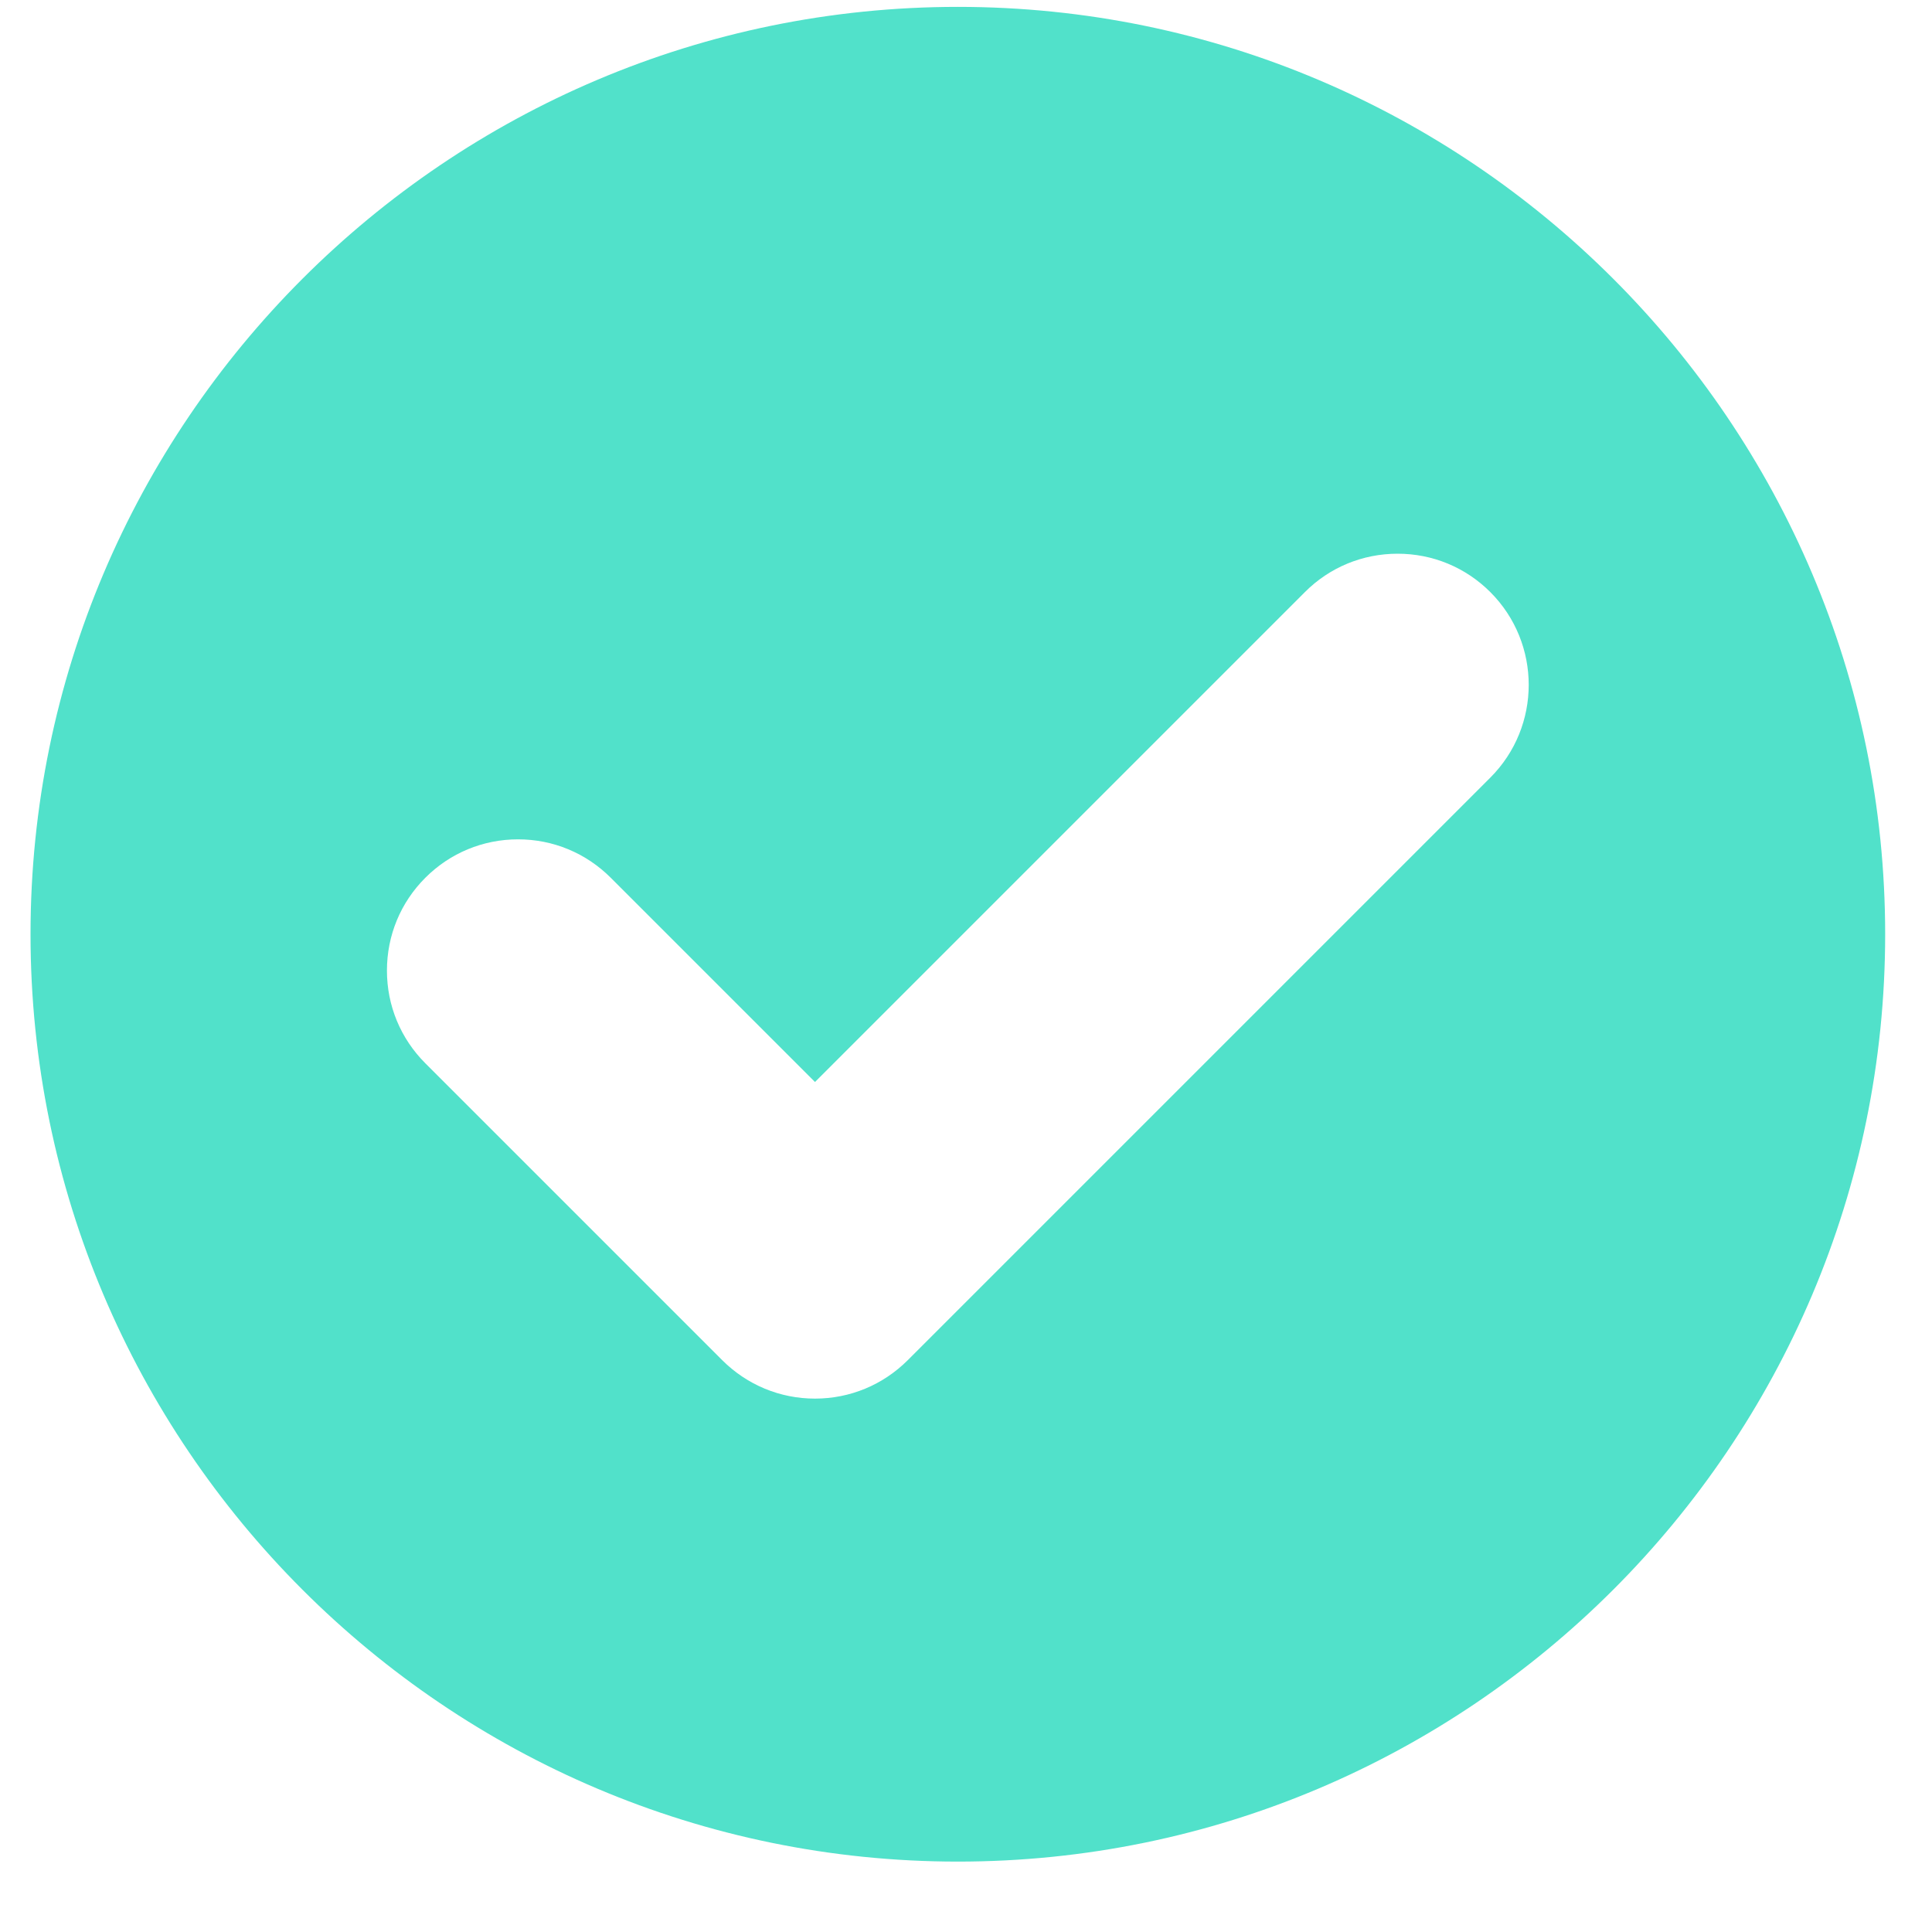 <svg width="25" height="25" viewBox="0 0 25 25" fill="none" xmlns="http://www.w3.org/2000/svg">
<path d="M12.395 0.089C5.778 0.089 0.395 5.472 0.395 12.089C0.395 18.706 5.778 24.089 12.395 24.089C19.011 24.089 24.394 18.706 24.394 12.089C24.394 5.472 19.011 0.089 12.395 0.089ZM19.285 10.062L11.746 17.601C11.425 17.921 10.999 18.098 10.546 18.098C10.093 18.098 9.667 17.921 9.346 17.601L5.504 13.759C5.183 13.438 5.007 13.012 5.007 12.559C5.007 12.105 5.183 11.679 5.504 11.358C5.824 11.038 6.25 10.861 6.704 10.861C7.157 10.861 7.583 11.038 7.904 11.359L10.546 14.001L16.885 7.662C17.205 7.341 17.632 7.165 18.085 7.165C18.538 7.165 18.964 7.341 19.285 7.662C19.947 8.324 19.947 9.4 19.285 10.062Z" fill="#51E1CA"/>
</svg>
